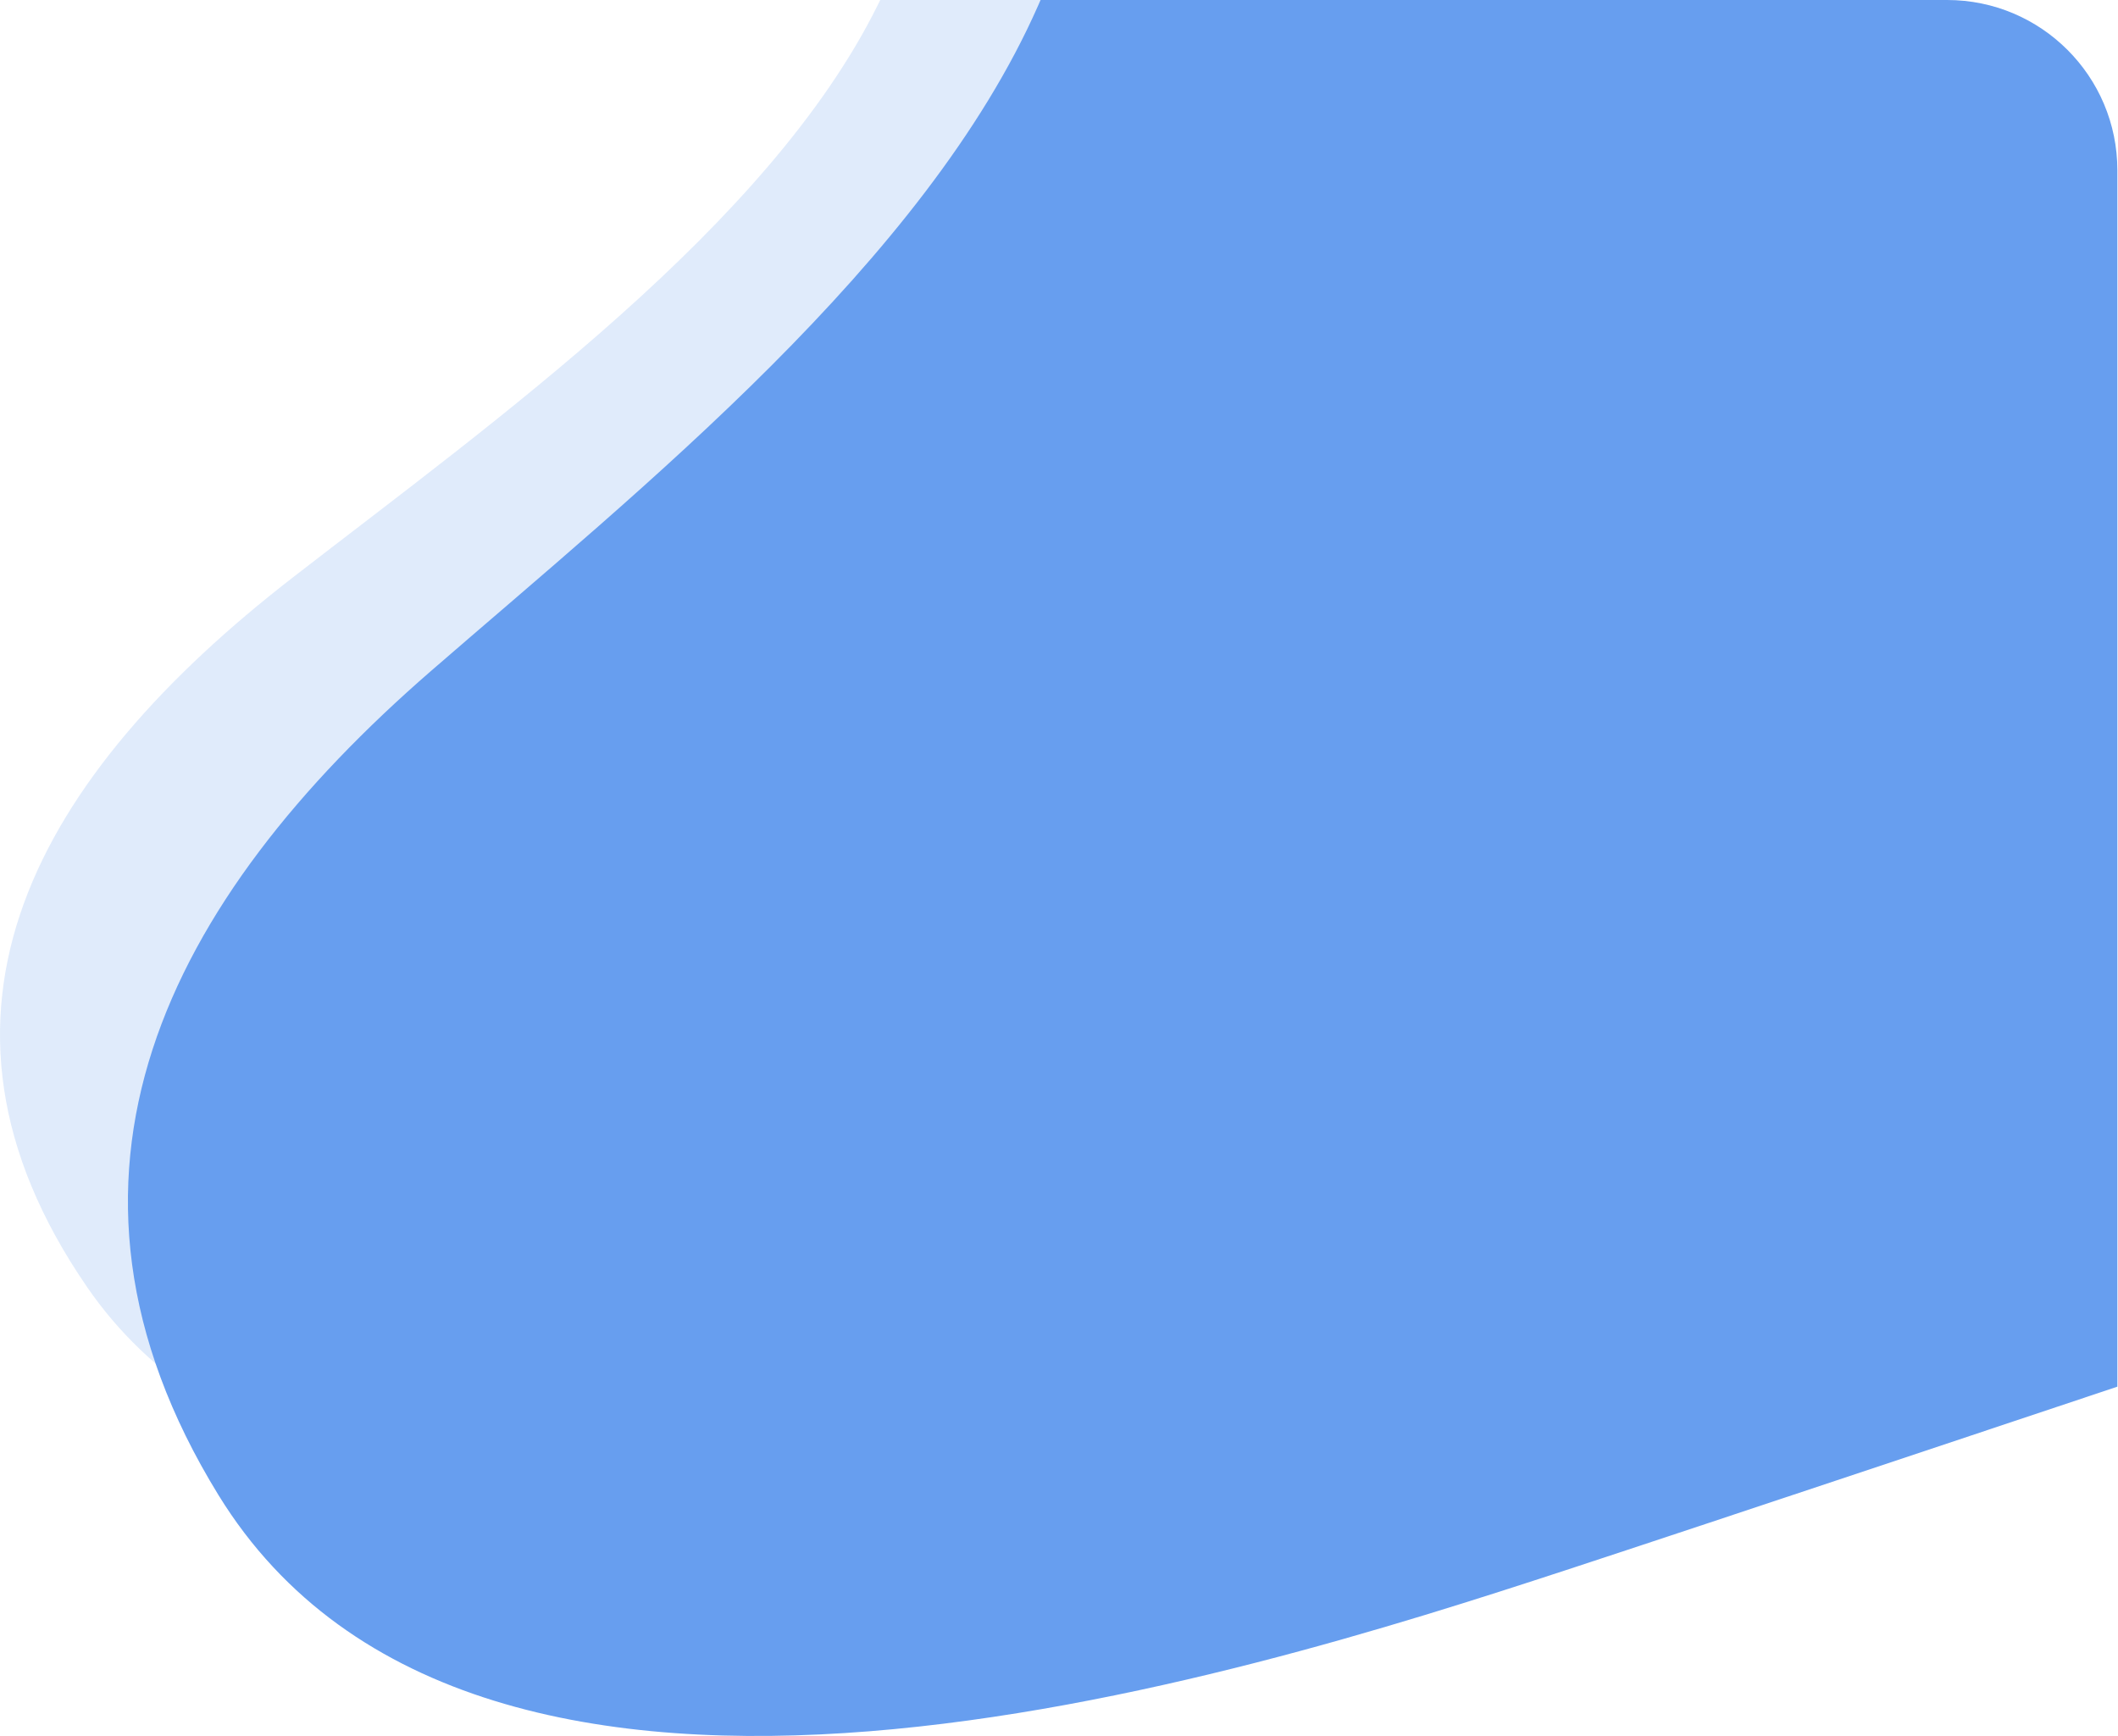 <?xml version="1.0" encoding="UTF-8"?> <svg xmlns="http://www.w3.org/2000/svg" width="3226" height="2644" viewBox="0 0 3226 2644" fill="none"> <path opacity="0.2" d="M2109.9 2060.05C2313.37 2000.62 2922.58 1818.61 2922.58 1818.61V223.282C2922.58 100.031 2810.6 0 2672.42 0H1340.71L1336.97 7.593C1170.93 343.341 755.95 639.363 445.457 879.922C58.111 1180.02 -154.5 1543.61 133.092 1960.9C516.474 2517.29 1639.42 2197.39 2109.9 2060.05Z" fill="#679EEF"></path> <path d="M2382.41 2392.28C2593.36 2323.28 3225.03 2111.99 3225.03 2111.99V259.267C3225.03 116.098 3108.87 0 2965.63 0H1584.92L1581.07 8.804C1408.98 398.694 978.69 742.366 656.636 1021.77C255.086 1370.28 34.658 1792.53 332.82 2277.17C730.405 2923.35 1894.64 2551.84 2382.41 2392.28Z" fill="#679EEF"></path> </svg> 